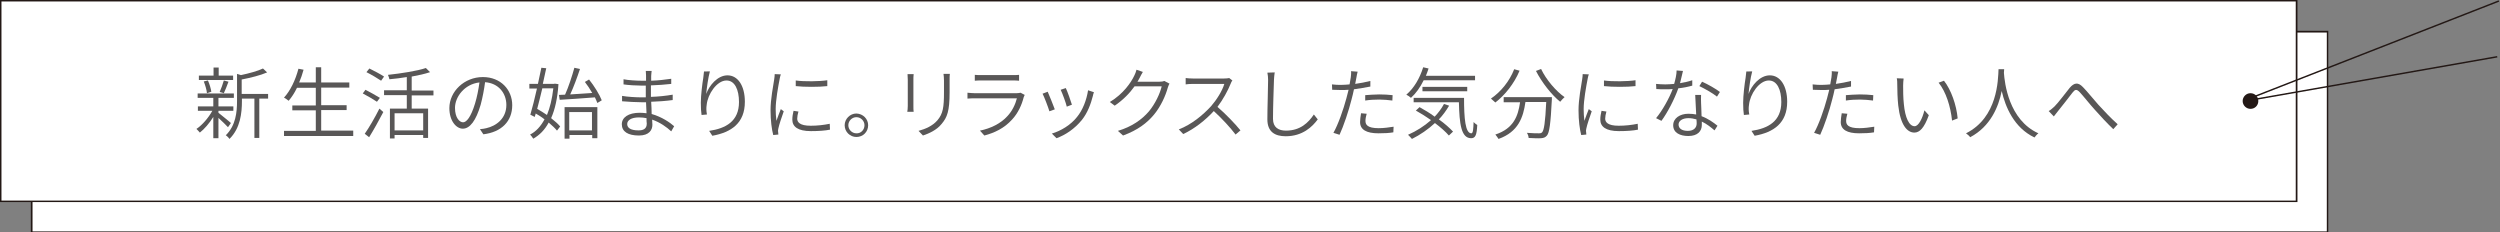 <?xml version="1.0" encoding="utf-8"?>
<!-- Generator: Adobe Illustrator 24.1.0, SVG Export Plug-In . SVG Version: 6.00 Build 0)  -->
<svg version="1.1" id="レイヤー_1" xmlns="http://www.w3.org/2000/svg" xmlns:xlink="http://www.w3.org/1999/xlink" x="0px"
	 y="0px" viewBox="0 0 1022 95" width="1022" height="95" style="enable-background:new 0 0 1022 95;" xml:space="preserve">
<rect x="0" y="0" width="1022" height="95" fill="#808080" stroke="none"/>
<style type="text/css">
	.st0{fill:#FFFFFF;}
	.st1{fill:#231815;}
	.st2{fill:#595757;}
</style>
<g>
	<g>
		<g>
			<rect x="12.9" y="12.9" class="st0" width="938.5" height="82"/>
			<path class="st1" d="M951.8,95.2H12.6V12.6h939.2V95.2z M13.3,94.6h937.9V13.3H13.3V94.6z"/>
		</g>
		<g>
			<rect x="0.3" y="0.3" class="st0" width="938.5" height="82"/>
			<path class="st1" d="M939.2,82.6H0V0h939.2V82.6z M0.6,82h937.9V0.6H0.6V82z"/>
		</g>
	</g>
	<path class="st1" d="M916.8,41.3c0,1.7,1.4,3.2,3.2,3.2s3.2-1.4,3.2-3.2s-1.4-3.2-3.2-3.2S916.8,39.6,916.8,41.3z"/>
	
		<rect x="916.2" y="20" transform="matrix(0.931 -0.364 0.364 0.931 59.24 354.857)" class="st1" width="109.5" height="0.6"/>
	
		<rect x="918.1" y="32.1" transform="matrix(0.985 -0.173 0.173 0.985 8.988 168.027)" class="st1" width="103.5" height="0.6"/>
</g>
<g>
	<path class="st2" d="M93.2,52c-0.7-0.8-2.5-2.5-3.9-3.8v8.3h-2.1v-8.7c-1.6,2.6-3.7,5-5.5,6.4c-0.4-0.5-1-1.1-1.4-1.5
		c2.3-1.5,4.9-4.5,6.5-7.4h-5.9v-1.8h6.3V40h-6.4v-1.8h14.8V40h-6.3v3.5h6.1v1.8h-6.1v0.8c1.2,1,4.4,3.5,5.1,4.2L93.2,52z
		 M95.3,32.7h-14v-1.8h6v-3.3h2.1v3.3h5.9V32.7z M84.6,38.1c-0.1-1.3-0.7-3.3-1.3-4.8l1.7-0.4c0.7,1.5,1.2,3.4,1.4,4.6L84.6,38.1z
		 M89.8,37.6c0.6-1.3,1.3-3.3,1.7-4.7l1.9,0.5c-0.6,1.6-1.3,3.5-1.9,4.7L89.8,37.6z M109.7,40.3H106v16.1h-2V40.3h-5.1v1
		c0,4.8-0.6,11.1-5.1,15.5c-0.3-0.5-1-1.2-1.5-1.5c4.1-4,4.6-9.5,4.6-14V30.2l1.6,0.5c3.3-0.7,7-1.7,9-2.7l1.7,1.6
		c-2.7,1.2-6.8,2.2-10.4,2.9v5.9h10.8V40.3z"/>
	<path class="st2" d="M144.4,53.5v2.1h-28.3v-2.1h13v-8.4h-9.6v-2h9.6v-7.2h-7.7c-1,2.1-2.2,3.9-3.4,5.3c-0.4-0.4-1.4-1-1.9-1.3
		c2.6-2.8,4.7-7.2,5.9-11.8l2.1,0.4c-0.5,1.8-1.1,3.6-1.8,5.2h6.8v-6.2h2.2v6.2h11.5v2.1h-11.5v7.2h10.4v2h-10.4v8.4H144.4z"/>
	<path class="st2" d="M154.1,41.6c-1.3-0.9-3.9-2.4-5.8-3.4l1.1-1.5c1.9,1,4.5,2.4,5.9,3.3L154.1,41.6z M149.1,54.7
		c1.7-2.4,4.2-6.7,6-10.3l1.6,1.4c-1.7,3.3-4,7.4-5.8,10.3L149.1,54.7z M155.8,33c-1.3-0.9-4-2.5-6-3.5L151,28c2,1,4.7,2.4,6,3.3
		L155.8,33z M168.3,38.9v5.5h6.7v12h-2v-1.2h-11.7v1.4h-1.9V44.4h6.9v-5.5H157v-2h9.3v-5.4c-2.4,0.4-4.8,0.7-7.1,0.9
		c-0.1-0.5-0.4-1.3-0.6-1.8c5.5-0.6,12-1.6,15.5-2.8l1.7,1.7c-2.1,0.7-4.7,1.3-7.5,1.8v5.7h8.9v2H168.3z M173,46.3h-11.7v7H173V46.3
		z"/>
	<path class="st2" d="M196.2,52.8c1-0.1,1.9-0.2,2.6-0.4c4-0.9,8.2-3.9,8.2-9.5c0-4.8-3.2-8.9-8.7-9.3c-0.4,3-1,6.2-1.8,9.2
		c-1.9,6.5-4.4,9.8-7.3,9.8c-2.7,0-5.5-3.2-5.5-8.4c0-6.8,6.1-12.7,13.7-12.7c7.3,0,12,5.2,12,11.5c0,6.6-4.4,11-11.8,11.9
		L196.2,52.8z M194.2,42.3c0.8-2.6,1.4-5.7,1.8-8.6c-6.2,0.7-10,6-10,10.4c0,4.1,1.9,5.9,3.3,5.9C190.7,50,192.5,47.9,194.2,42.3z"
		/>
	<path class="st2" d="M228.3,34.4c-0.4,5.8-1.4,10.3-3,13.9c1.5,1.2,2.9,2.4,3.7,3.4l-1.3,1.7c-0.8-1-2-2.1-3.4-3.3
		c-1.6,3-3.7,5.1-6.3,6.6c-0.3-0.5-0.9-1.3-1.3-1.7c2.4-1.2,4.3-3.3,5.9-6.2c-1.1-0.9-2.4-1.7-3.6-2.4l-0.4,1.4l-1.8-0.9
		c0.8-2.7,1.8-6.7,2.7-10.7h-3.1v-1.9h3.5c0.5-2.3,1-4.6,1.4-6.6l2,0.2c-0.4,2-0.9,4.2-1.4,6.4h4.5l0.4-0.1L228.3,34.4z M221.7,36.1
		c-0.7,2.9-1.4,5.8-2.1,8.4c1.3,0.7,2.6,1.6,4,2.5c1.2-2.9,2.1-6.5,2.6-10.9H221.7z M240.8,32.5c2.1,2.6,4.3,6.2,5.2,8.5l-1.8,1.1
		c-0.3-0.7-0.6-1.5-1-2.3c-5.2,0.4-10.6,0.8-14.4,1l-0.3-2l2.5-0.1c1.4-3.1,2.9-7.7,3.8-11l2.3,0.5c-1.1,3.3-2.6,7.4-4,10.4
		c2.7-0.2,5.9-0.4,9-0.6c-0.9-1.6-2-3.2-3-4.5L240.8,32.5z M230.7,43.8h13.5v12.7h-2.1v-1.3h-9.3v1.5h-2V43.8z M232.7,45.8v7.5h9.3
		v-7.5H232.7z"/>
	<path class="st2" d="M274.4,53.7c-1.8-1.7-4.6-3.7-7.8-4.8c0,0.9,0.1,1.6,0.1,2.1c0,2.1-1.3,4.4-5.5,4.4c-4.5,0-7-1.6-7-4.6
		c0-2.8,2.7-4.7,7.3-4.7c1,0,1.9,0.1,2.8,0.2c-0.1-1.5-0.1-3.1-0.2-4.5c-0.6,0-1.2,0-1.8,0c-2.2,0-5.7-0.2-8-0.4v-2.2
		c2.2,0.4,5.8,0.6,8,0.6c0.6,0,1.1,0,1.7,0v-0.6V35c-0.5,0-1.1,0-1.6,0c-2.2,0-5.6-0.2-7.5-0.5v-2.1c1.9,0.4,5.4,0.6,7.5,0.6
		c0.5,0,1.1,0,1.7,0v-2.2c0-0.5-0.1-1.5-0.1-1.8h2.4c-0.1,0.5-0.1,1.1-0.2,2.1c0,0.4,0,1.1,0,1.9c2.8-0.1,5.5-0.4,8.2-0.8l0,2.1
		c-2.6,0.3-5.3,0.5-8.3,0.6v4.2v0.5c3-0.1,6-0.4,8.9-0.9v2.2c-3,0.4-5.8,0.6-8.8,0.7c0.1,1.7,0.2,3.4,0.2,5c4.2,1.2,7.5,3.5,9.2,5
		L274.4,53.7z M264.3,48.3c-1-0.2-2-0.3-3.1-0.3c-3.2,0-4.8,1.2-4.8,2.7c0,1.5,1.3,2.6,4.6,2.6c1.8,0,3.4-0.5,3.4-2.8
		C264.3,50,264.3,49.2,264.3,48.3z"/>
	<path class="st2" d="M290.2,29.2c-0.7,2.5-1.3,6.9-1.5,9.2c1.2-3.4,4.6-7.6,8.7-7.6c4.2,0,7.1,4.2,7.1,10.8
		c0,8.7-5.5,12.5-13.3,13.9l-1.3-2c6.8-1,12.2-3.9,12.2-11.8c0-5-1.7-8.8-5.1-8.8c-4,0-7.7,5.7-8.1,9.9c-0.2,1.3-0.2,2.4,0.1,4
		l-2.2,0.2c-0.2-1.2-0.3-2.9-0.3-5c0-3,0.6-7.8,1-10.2c0.1-1,0.2-1.9,0.3-2.6L290.2,29.2z"/>
	<path class="st2" d="M319.2,30.4c-0.2,0.5-0.4,1.4-0.5,2c-0.6,3.1-1.6,8.6-1.6,12.2c0,1.7,0.1,3,0.3,4.8c0.5-1.5,1.3-3.5,1.8-4.8
		l1.2,0.9c-0.8,2.2-1.9,5.5-2.2,7c-0.1,0.4-0.2,1-0.1,1.4c0,0.4,0.1,0.8,0.1,1.1l-2.1,0.2c-0.6-2.3-1.1-5.9-1.1-10.1
		c0-4.6,1.1-10,1.5-12.7c0.1-0.7,0.2-1.4,0.2-2.1L319.2,30.4z M326.4,45.6c-0.3,1.1-0.5,2.1-0.5,2.9c0,1.4,1,2.9,5.5,2.9
		c2.8,0,5.3-0.3,7.8-0.8l0.1,2.4c-1.9,0.4-4.6,0.6-7.8,0.6c-5.3,0-7.6-1.8-7.6-4.7c0-1.1,0.2-2.4,0.5-3.6L326.4,45.6z M338.2,32.8
		v2.4c-3.3,0.4-9.5,0.4-12.9,0v-2.3C328.7,33.4,335.1,33.3,338.2,32.8z"/>
	<path class="st2" d="M354.9,51.2c0,2.7-2.1,4.8-4.8,4.8c-2.6,0-4.8-2.1-4.8-4.8c0-2.6,2.2-4.8,4.8-4.8
		C352.8,46.5,354.9,48.6,354.9,51.2z M353.4,51.2c0-1.8-1.5-3.3-3.3-3.3c-1.8,0-3.3,1.5-3.3,3.3c0,1.8,1.5,3.3,3.3,3.3
		C351.9,54.6,353.4,53.1,353.4,51.2z"/>
	<path class="st2" d="M373.5,30.4c-0.1,0.6-0.1,1.6-0.1,2.3v10.6c0,0.8,0,1.8,0.1,2.4h-2.6c0.1-0.5,0.2-1.5,0.2-2.4V32.6
		c0-0.6-0.1-1.7-0.1-2.3H373.5z M388.3,30.1c-0.1,0.8-0.1,1.6-0.1,2.7v4.9c0,7.8-1,10.3-3.3,13c-2,2.5-5.2,3.9-7.6,4.7l-1.8-1.9
		c2.9-0.8,5.7-2,7.7-4.3c2.3-2.7,2.7-5.3,2.7-11.5v-4.8c0-1.1-0.1-1.9-0.2-2.7H388.3z"/>
	<path class="st2" d="M418.9,38.8c-0.1,0.3-0.3,0.6-0.4,0.9c-0.8,3.2-2.3,6.5-4.7,9.1c-3.3,3.7-7.3,5.5-11.4,6.6l-1.8-2
		c4.4-0.9,8.5-2.9,11.2-5.9c2-2.1,3.3-4.9,3.9-7.3h-17.2c-0.8,0-1.9,0-3,0.1v-2.4c1.1,0.1,2.2,0.2,3,0.2h17c0.7,0,1.3-0.1,1.7-0.2
		L418.9,38.8z M398.5,30.6c0.8,0.1,1.8,0.1,2.7,0.1h12.6c1,0,2,0,2.8-0.1V33c-0.7-0.1-1.8-0.1-2.8-0.1h-12.6c-1,0-1.9,0-2.7,0.1
		V30.6z"/>
	<path class="st2" d="M431.2,44.7l-2.2,0.8c-0.5-1.7-2.2-6.1-2.8-7.2l2.1-0.8C428.9,38.8,430.6,43.1,431.2,44.7z M447.2,37.7
		c-0.2,0.6-0.4,1.1-0.4,1.4c-0.9,3.5-2.2,7-4.5,9.9c-3,3.7-6.8,6.2-10.4,7.5l-1.9-1.9c3.7-1.1,7.7-3.5,10.3-6.8
		c2.3-2.8,3.9-6.9,4.5-10.9L447.2,37.7z M438.2,42.8l-2.1,0.8c-0.3-1.4-1.8-5.5-2.5-6.9l2.1-0.7C436.3,37.2,437.8,41.4,438.2,42.8z"
		/>
	<path class="st2" d="M478.1,34.2c-0.3,0.4-0.5,1.1-0.7,1.6c-0.9,3.3-2.8,7.6-5.6,11c-2.9,3.5-6.7,6.4-12.7,8.6l-2.1-1.9
		c5.7-1.7,9.8-4.6,12.7-8c2.5-3,4.5-7.2,5.2-10.2h-11.1c-1.9,2.7-4.6,5.5-8.1,7.9l-2-1.5c5.5-3.3,8.7-8,10-10.8
		c0.3-0.5,0.7-1.6,0.9-2.4l2.6,0.9c-0.5,0.8-1,1.8-1.3,2.4c-0.3,0.5-0.5,1-0.9,1.6h9c0.9,0,1.5-0.1,2-0.3L478.1,34.2z"/>
	<path class="st2" d="M503.8,32.9c-0.2,0.2-0.6,0.9-0.7,1.3c-1.1,2.8-3.2,6.6-5.4,9.5c3.4,2.9,7.3,7,9.4,9.6l-2,1.7
		c-2.1-2.8-5.6-6.6-8.9-9.6c-3.4,3.7-7.8,7.2-12.5,9.4l-1.8-1.9c5.2-2,9.8-5.8,13.2-9.5c2.2-2.5,4.6-6.3,5.4-9.1h-12.7
		c-1.1,0-2.8,0.1-3.1,0.2v-2.6c0.4,0.1,2.1,0.2,3.1,0.2h12.5c1,0,1.8-0.1,2.2-0.2L503.8,32.9z"/>
	<path class="st2" d="M521.1,29.6c-0.2,1-0.2,2-0.3,3c-0.1,3.6-0.4,11.1-0.4,16c0,3.5,2.3,4.8,5.3,4.8c5.9,0,9.2-3.3,11.4-6.6l1.6,2
		c-2.2,3-6.2,6.9-13.1,6.9c-4.4,0-7.5-1.8-7.5-6.9c0-4.8,0.3-12.7,0.3-16.1c0-1.1-0.1-2.1-0.3-3L521.1,29.6z"/>
	<path class="st2" d="M560.1,35.4c-2.1,0.4-4.4,0.8-6.6,1.1c-0.3,1.4-0.6,2.8-1,4.2c-1.1,4.5-3.3,11-4.9,14.4l-2.5-0.8
		c1.9-3.3,4.1-9.6,5.3-14.1c0.3-1.1,0.6-2.3,0.9-3.5c-1.1,0.1-2.1,0.1-3.1,0.1c-1.4,0-2.5-0.1-3.6-0.1l-0.1-2.2
		c1.5,0.2,2.6,0.2,3.8,0.2c1.1,0,2.2-0.1,3.4-0.2c0.2-1.2,0.4-2.2,0.5-2.9c0.1-0.9,0.2-1.8,0.1-2.5l2.7,0.2
		c-0.2,0.7-0.4,1.8-0.5,2.4l-0.5,2.6c2.1-0.3,4.2-0.7,6.2-1.2V35.4z M558.7,46.5c-0.3,1.1-0.5,2-0.5,2.9c0,1.5,0.7,3,5.4,3
		c2,0,4.2-0.3,6.1-0.6l-0.1,2.3c-1.7,0.3-3.8,0.4-6.1,0.4c-4.9,0-7.5-1.5-7.5-4.6c0-1.1,0.2-2.3,0.4-3.6L558.7,46.5z M558.1,38.9
		c1.6-0.1,3.7-0.3,5.7-0.3c1.8,0,3.8,0.1,5.5,0.3l-0.1,2.2c-1.6-0.2-3.5-0.4-5.3-0.4c-1.9,0-3.9,0.1-5.8,0.4V38.9z"/>
	<path class="st2" d="M582,32.8c-1.4,2.9-3.2,5.4-5.2,7.2c-0.4-0.4-1.3-1-1.9-1.3c3.1-2.6,5.5-6.7,6.9-11.2L584,28
		c-0.3,1-0.7,2-1.1,3h20.1v1.8H582z M592.4,43.2c-1.2,2-2.6,4-4.2,5.6c2.4,1.7,4.4,3.5,5.8,5l-1.7,1.6c-1.3-1.5-3.3-3.3-5.7-5.1
		c-2.8,2.6-6,4.8-9.4,6.5c-0.3-0.4-1.1-1.2-1.6-1.7c3.4-1.5,6.6-3.5,9.4-6c-2-1.4-4.2-2.8-6.2-3.9l1.5-1.4c2,1.1,4.2,2.4,6.2,3.9
		c1.5-1.6,2.8-3.3,3.8-5.2L592.4,43.2z M598.5,40c0,8.4,0.5,14.5,3,14.5c0.7,0,0.8-1.8,0.9-4.6c0.4,0.4,1.1,1,1.5,1.2
		c-0.2,4-0.7,5.4-2.5,5.4c-4.1,0-4.8-5.9-5-14.7h-18.5V40H598.5z M581.5,37.3v-1.8h18.3v1.8H581.5z"/>
	<path class="st2" d="M621.2,28.9c-2.2,5.3-6,10-9.9,13c-0.4-0.4-1.3-1.2-1.8-1.6c4-2.7,7.6-7.1,9.5-12L621.2,28.9z M634.4,39.6
		c0,0,0,0.8,0,1.1c-0.5,9.9-1,13.5-2,14.7c-0.7,0.8-1.3,1-2.4,1.1c-1.1,0.1-3,0-5.1-0.1c0-0.6-0.3-1.5-0.7-2.1
		c2.1,0.2,4.2,0.2,4.9,0.2c0.7,0,1-0.1,1.3-0.4c0.8-0.8,1.3-4.1,1.7-12.4h-8.5c-0.9,6.3-2.9,12.2-11,15.1c-0.3-0.5-0.9-1.3-1.3-1.8
		c7.6-2.5,9.3-7.7,10.1-13.2h-6.7v-2.1H634.4z M630,28.2c2,4.3,6.2,9.2,9.6,11.5c-0.5,0.4-1.3,1.3-1.8,1.9
		c-3.5-2.8-7.5-7.9-9.9-12.6L630,28.2z"/>
	<path class="st2" d="M649.5,30.4c-0.2,0.5-0.4,1.4-0.5,2c-0.6,3.1-1.6,8.6-1.6,12.2c0,1.7,0.1,3,0.3,4.8c0.5-1.5,1.3-3.5,1.8-4.8
		l1.2,0.9c-0.8,2.2-1.9,5.5-2.2,7c-0.1,0.4-0.2,1-0.1,1.4c0,0.4,0.1,0.8,0.1,1.1l-2.1,0.2c-0.6-2.3-1.1-5.9-1.1-10.1
		c0-4.6,1.1-10,1.5-12.7c0.1-0.7,0.2-1.4,0.2-2.1L649.5,30.4z M656.7,45.6c-0.3,1.1-0.5,2.1-0.5,2.9c0,1.4,1,2.9,5.5,2.9
		c2.8,0,5.3-0.3,7.8-0.8l0.1,2.4c-1.9,0.4-4.6,0.6-7.8,0.6c-5.3,0-7.6-1.8-7.6-4.7c0-1.1,0.2-2.4,0.5-3.6L656.7,45.6z M668.6,32.8
		v2.4c-3.3,0.4-9.5,0.4-12.9,0v-2.3C659.1,33.4,665.4,33.3,668.6,32.8z"/>
	<path class="st2" d="M691.8,35c-1.7,0.5-3.7,0.9-5.7,1.1c-1.6,4.5-4.4,9.9-6.9,13.3l-2.2-1.1c2.6-3.1,5.4-8.2,6.8-11.9
		c-1,0.1-2,0.1-3,0.1c-1.2,0-2.5,0-3.7-0.1l-0.1-2.1c1.1,0.1,2.4,0.2,3.8,0.2c1.1,0,2.4-0.1,3.6-0.2c0.5-1.8,1-3.8,1-5.5L688,29
		c-0.3,1.1-0.7,3.1-1.2,5c1.7-0.3,3.3-0.6,5-1.2L691.8,35z M695.4,38.8c-0.1,1.3,0,2.2,0,3.3c0,1.2,0.2,3.3,0.2,5.4
		c2.7,1,4.9,2.6,6.5,3.9l-1.2,1.9c-1.4-1.2-3.1-2.6-5.2-3.6c0,0.5,0,1,0,1.4c0,2.5-1.7,4.5-5.5,4.5c-3.4,0-6.2-1.3-6.2-4.4
		c0-2.9,2.8-4.7,6.2-4.7c1.1,0,2.2,0.1,3.2,0.3c-0.1-2.6-0.3-5.8-0.4-8H695.4z M693.5,48.8c-1.1-0.3-2.1-0.5-3.3-0.5
		c-2.4,0-4,1.1-4,2.6c0,1.5,1.2,2.6,3.8,2.6c2.6,0,3.6-1.5,3.6-3C693.6,50.1,693.6,49.5,693.5,48.8z M701.9,39.5
		c-1.7-1.4-5.1-3.3-7.2-4.3l1.1-1.8c2.3,1,5.8,3,7.3,4.2L701.9,39.5z"/>
	<path class="st2" d="M716.3,29.2c-0.7,2.5-1.3,6.9-1.5,9.2c1.2-3.4,4.6-7.6,8.7-7.6c4.2,0,7.1,4.2,7.1,10.8
		c0,8.7-5.5,12.5-13.3,13.9l-1.3-2c6.8-1,12.2-3.9,12.2-11.8c0-5-1.7-8.8-5.1-8.8c-4,0-7.7,5.7-8.1,9.9c-0.2,1.3-0.2,2.4,0.1,4
		l-2.2,0.2c-0.2-1.2-0.3-2.9-0.3-5c0-3,0.6-7.8,1-10.2c0.1-1,0.2-1.9,0.3-2.6L716.3,29.2z"/>
	<path class="st2" d="M756.6,35.4c-2.1,0.4-4.4,0.8-6.6,1.1c-0.3,1.4-0.6,2.8-1,4.2c-1.1,4.5-3.3,11-4.9,14.4l-2.5-0.8
		c1.9-3.3,4.1-9.6,5.3-14.1c0.3-1.1,0.6-2.3,0.9-3.5c-1.1,0.1-2.1,0.1-3.1,0.1c-1.4,0-2.5-0.1-3.6-0.1l-0.1-2.2
		c1.5,0.2,2.6,0.2,3.8,0.2c1.1,0,2.2-0.1,3.4-0.2c0.2-1.2,0.4-2.2,0.5-2.9c0.1-0.9,0.2-1.8,0.1-2.5l2.7,0.2
		c-0.2,0.7-0.4,1.8-0.5,2.4l-0.5,2.6c2.1-0.3,4.2-0.7,6.2-1.2V35.4z M755.2,46.5c-0.3,1.1-0.5,2-0.5,2.9c0,1.5,0.7,3,5.4,3
		c2,0,4.2-0.3,6.1-0.6l-0.1,2.3c-1.7,0.3-3.8,0.4-6.1,0.4c-4.9,0-7.5-1.5-7.5-4.6c0-1.1,0.2-2.3,0.4-3.6L755.2,46.5z M754.6,38.9
		c1.6-0.1,3.7-0.3,5.7-0.3c1.8,0,3.8,0.1,5.5,0.3l-0.1,2.2c-1.6-0.2-3.5-0.4-5.3-0.4c-1.9,0-3.9,0.1-5.8,0.4V38.9z"/>
	<path class="st2" d="M778,35c0,1.9,0,4.9,0.3,7.6c0.5,5.4,2.1,9,4.4,9c1.6,0,3.2-3.2,4-6.5l1.8,2c-1.9,5.3-3.8,7.1-5.9,7.1
		c-2.9,0-5.7-3-6.6-11.1c-0.3-2.7-0.4-6.5-0.4-8.4c0-0.7,0-2-0.2-2.7l2.8,0.1C778.1,32.8,778,34.2,778,35z M800.3,48.4l-2.3,0.9
		c-0.6-5.8-2.5-11.8-5.5-15.5l2.2-0.8C797.6,36.7,799.8,42.9,800.3,48.4z"/>
	<path class="st2" d="M819.2,29.8c0.3,4,1.9,19.2,14.1,24.7c-0.6,0.4-1.2,1.2-1.6,1.7c-8.4-4-11.9-12.5-13.4-19
		c-1.3,6.5-4.6,14.5-12.9,18.9c-0.3-0.5-1-1.1-1.7-1.6c13-6.5,13.1-21.9,13.3-26.2h2.3L819.2,29.8z"/>
	<path class="st2" d="M839.9,43.5c1.7-1.7,4.4-5.4,6.2-7.6c1.8-2.1,3.4-2.4,5.4-0.3c1.8,1.8,4.3,5,6.3,7.2c1.9,2.1,5.1,5.5,7.9,8
		l-1.8,2c-2.4-2.3-5.4-5.5-7.6-8c-2.1-2.3-4.5-5.4-6-7c-1.4-1.5-2-1.3-3.1,0.1c-1.5,1.9-4.2,5.5-5.8,7.4c-0.6,0.8-1.3,1.7-1.8,2.3
		l-2.1-2.2C838.4,44.9,839,44.3,839.9,43.5z"/>
</g>
</svg>
